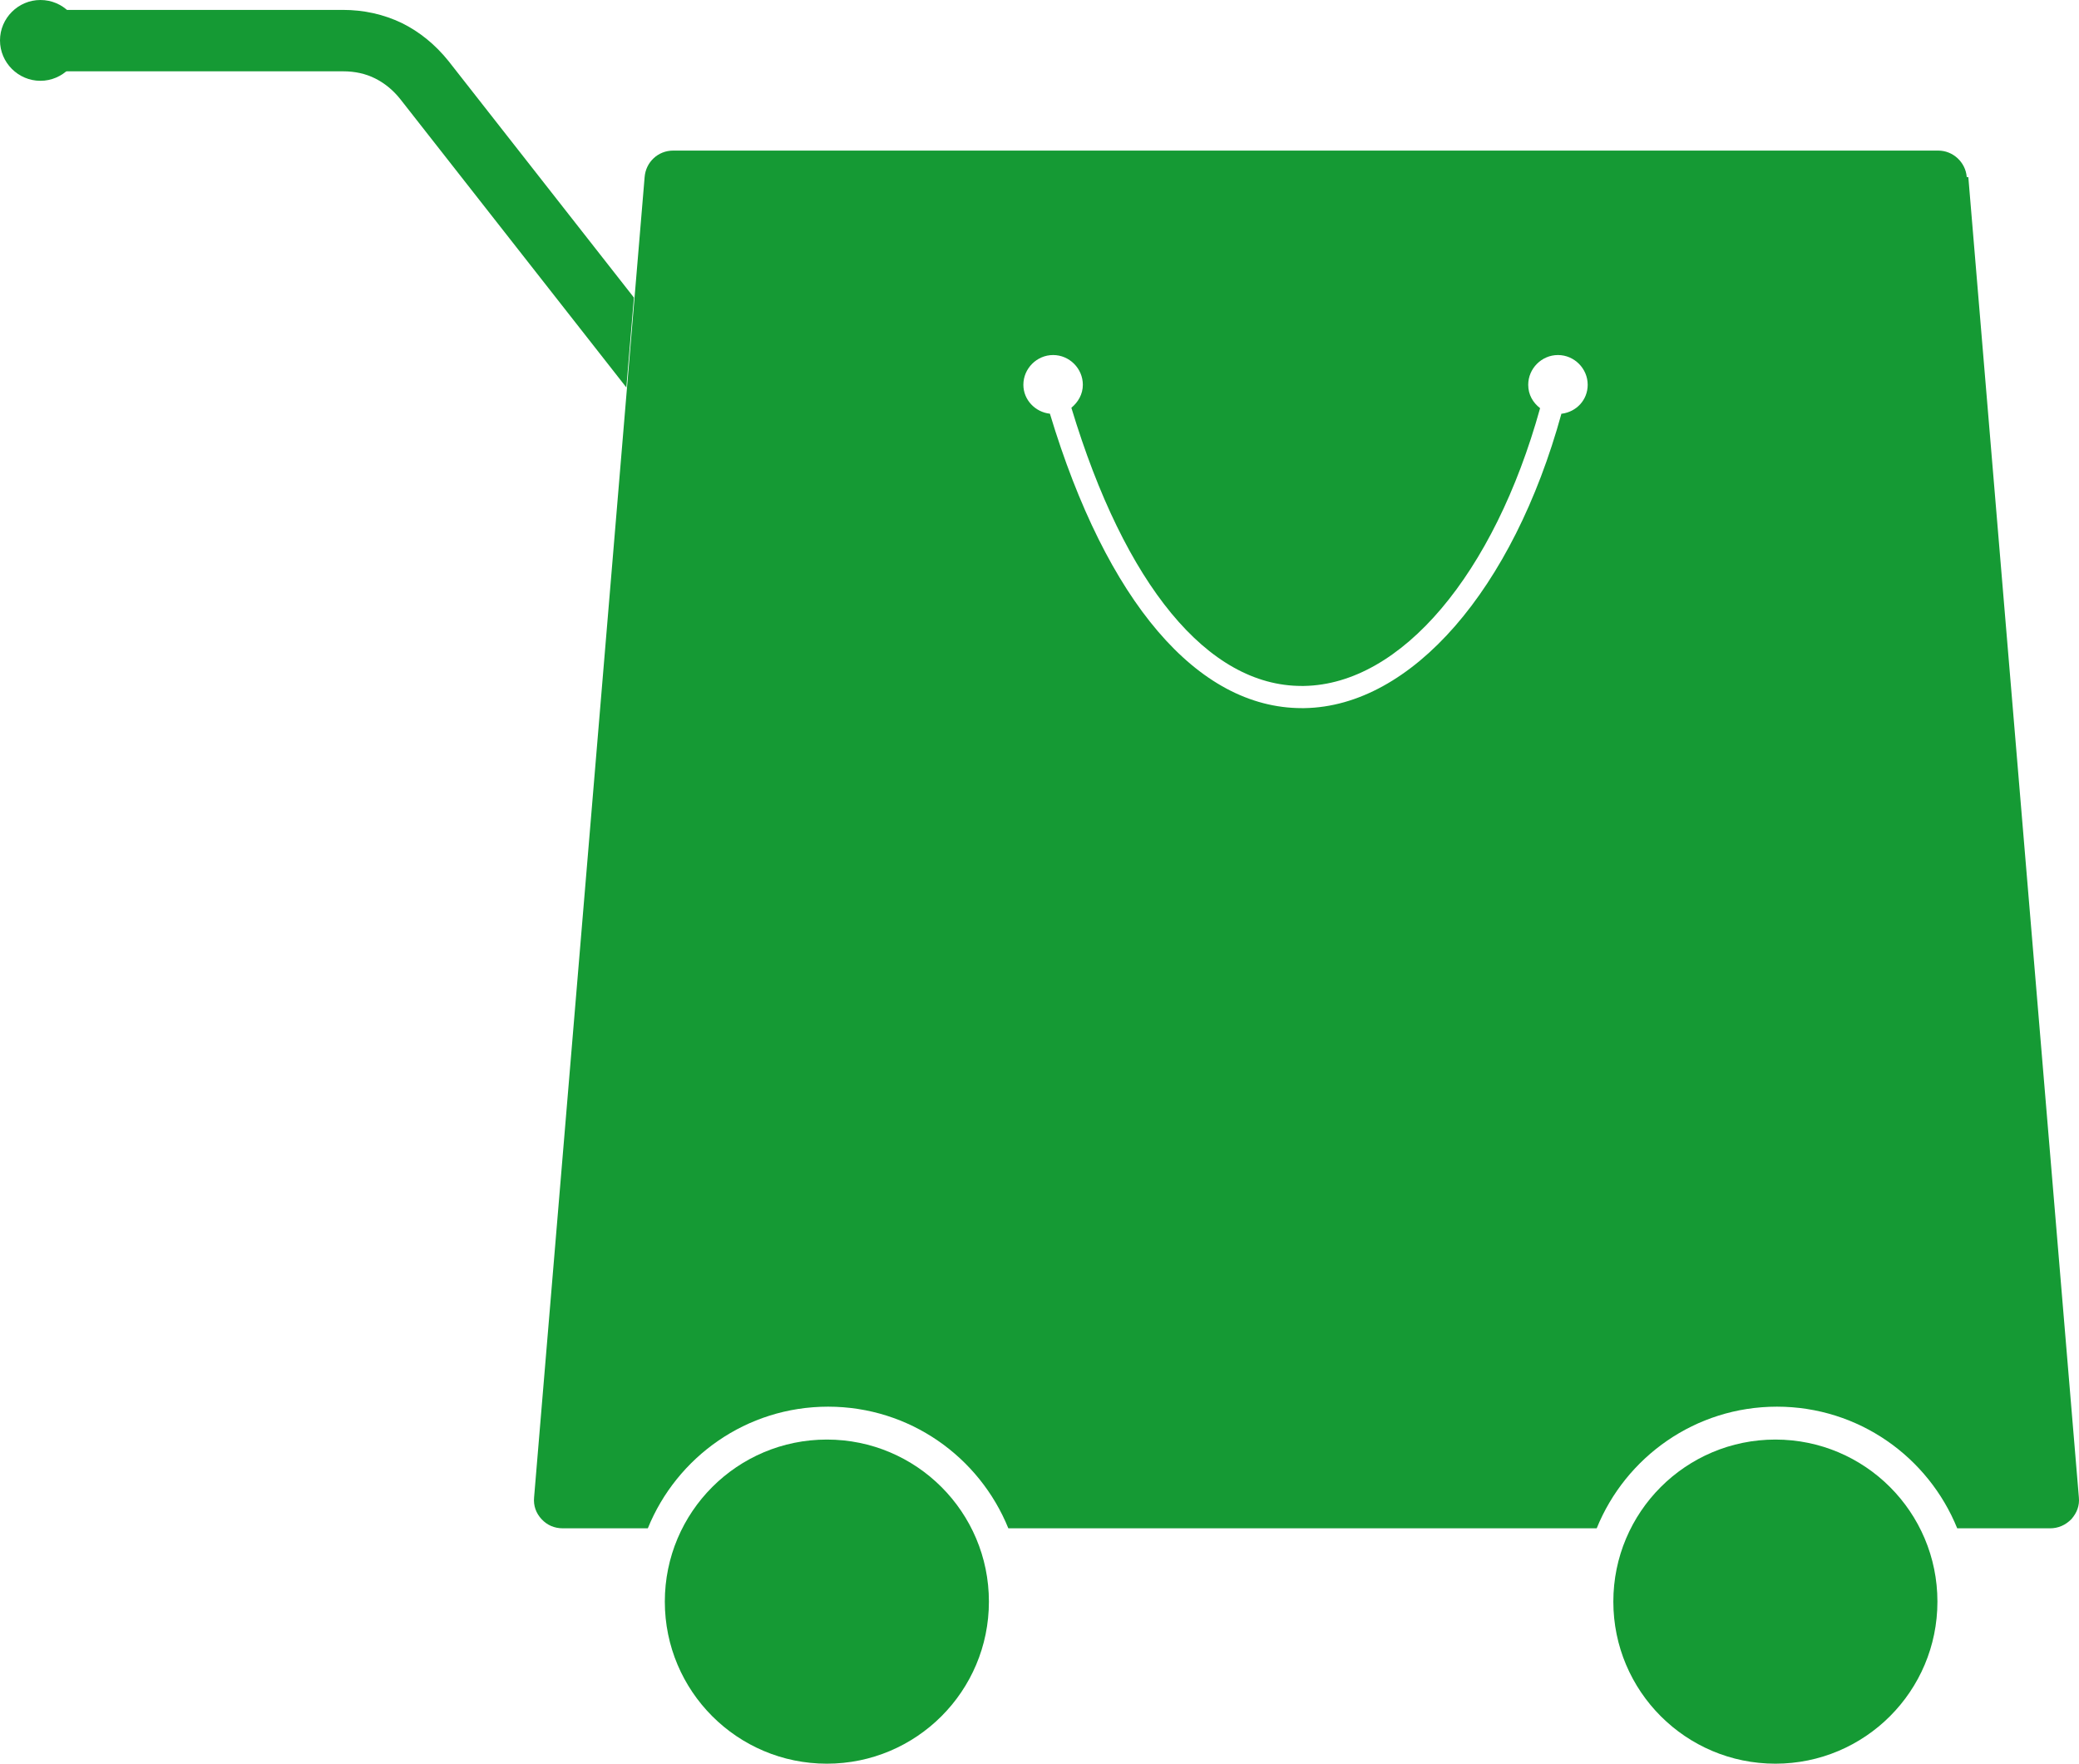 <?xml version="1.0" encoding="UTF-8"?> <svg xmlns="http://www.w3.org/2000/svg" id="Ebene_1" viewBox="0 0 462.13 392"><defs><style> .cls-1, .cls-2 { fill: #159a34; } .cls-2 { fill-rule: evenodd; } </style></defs><path class="cls-1" d="M139.24,86.13L89.04,22.11h0c-1.59-2.03-3.52-3.61-5.64-4.67h0c-2.11-1.06-4.49-1.59-7.13-1.59H8.98V2.2h67.2c4.67,0,9.07.97,13.12,2.91h0c3.96,1.94,7.49,4.84,10.39,8.45h0l41.22,52.58-1.67,19.82v.18Z"></path><path class="cls-2" d="M8.98,0c5.02,0,8.98,4.05,8.98,8.98s-4.05,8.98-8.98,8.98S0,13.92,0,8.98,4.05,0,8.98,0"></path><path class="cls-2" d="M394.64,319.96c19.9,0,36.02,16.12,36.02,36.02s-16.12,36.02-36.02,36.02-36.02-16.12-36.02-36.02,16.12-36.02,36.02-36.02"></path><path class="cls-2" d="M437.18,39.37c-.26-3.35-3.08-5.9-6.34-5.9H149.63c-3.35,0-6.08,2.55-6.34,5.9l-24.57,293.45c-.18,1.85.44,3.52,1.67,4.84,1.23,1.32,2.82,2.03,4.76,2.03h18.85c6.43-15.85,21.93-27.04,40.07-27.04s33.64,11.18,40.07,27.04h130.78c6.43-15.85,21.93-27.04,40.07-27.04s33.64,11.18,40.07,27.04h20.61c1.85,0,3.43-.7,4.76-2.03,1.23-1.41,1.85-2.99,1.67-4.84l-24.57-293.45h-.35ZM347.08,91.95c-10.74,39.02-33.29,65.08-57.16,65.44h-.53c-23.25,0-43.42-23.69-56.01-65.44-3.26-.35-5.9-3.08-5.9-6.43,0-3.61,2.99-6.61,6.61-6.61s6.61,2.99,6.61,6.61c0,2.11-1.06,3.88-2.55,5.11,11.89,39.37,30.3,61.83,51.17,61.83h.53c21.67-.35,42.27-24.92,52.49-61.74-1.59-1.23-2.64-2.99-2.64-5.2,0-3.61,2.99-6.61,6.61-6.61s6.61,2.99,6.61,6.61c0,3.35-2.47,5.99-5.72,6.43h-.09Z"></path><path class="cls-2" d="M183.8,319.96c19.9,0,36.02,16.12,36.02,36.02s-16.12,36.02-36.02,36.02-36.02-16.12-36.02-36.02,16.12-36.02,36.02-36.02"></path></svg> 